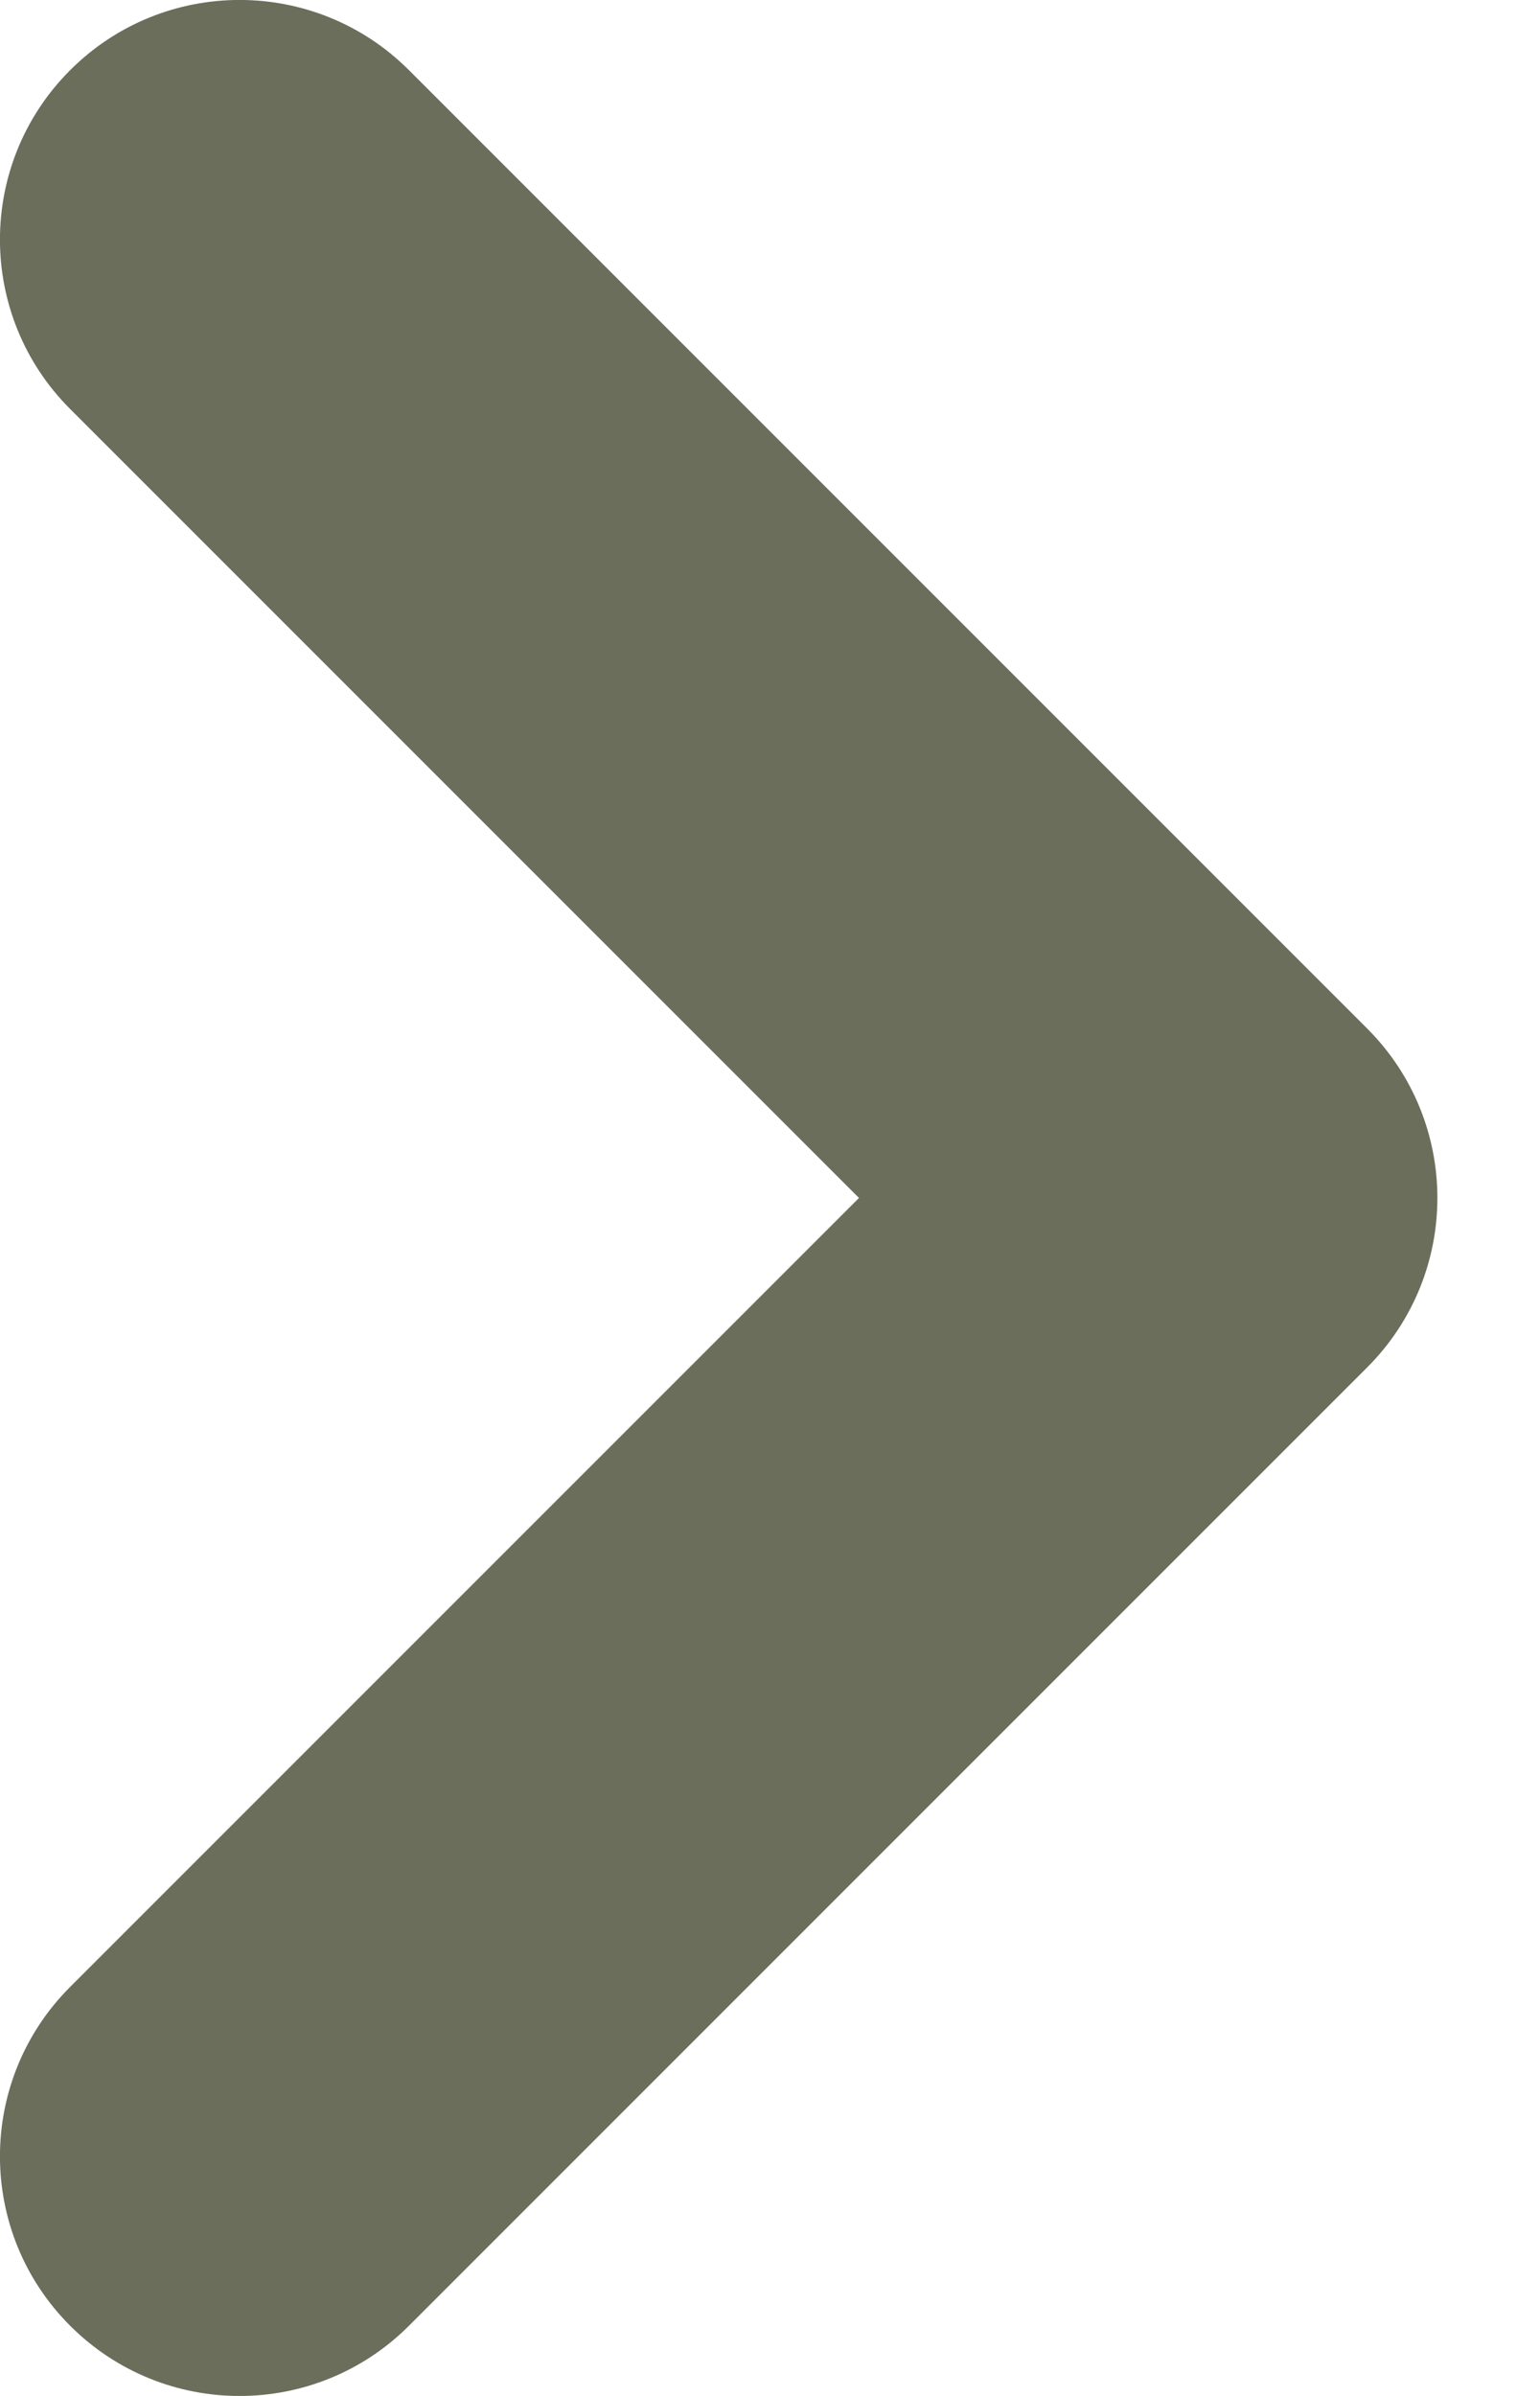 <?xml version="1.0" encoding="UTF-8"?>
<svg width="9px" height="14px" viewBox="0 0 9 14" version="1.1" xmlns="http://www.w3.org/2000/svg" xmlns:xlink="http://www.w3.org/1999/xlink">
    <title>chevron-right</title>
    <g id="Stills" stroke="none" stroke-width="1" fill="none" fill-rule="evenodd">
        <g id="Modal-Opened" transform="translate(-1368, -443)" fill="#6A6E5B">
            <g id="Controls-(Small)" transform="translate(48, 1)">
                <g id="Next" transform="translate(1304, 429)">
                    <g id="chevron-right" transform="translate(16, 13)">
                        <path d="M0.41,13.59 C-0.137,13.043 -0.137,12.157 0.41,11.61 L5.02,7 L0.41,2.39 C-0.137,1.843 -0.137,0.957 0.41,0.41 C0.957,-0.137 1.843,-0.137 2.39,0.41 L7.99,6.01 C8.537,6.557 8.537,7.443 7.99,7.99 L2.39,13.59 C1.843,14.137 0.957,14.137 0.41,13.59 Z" id="Path"></path>
                    </g>
                </g>
            </g>
        </g>
    </g>
</svg>